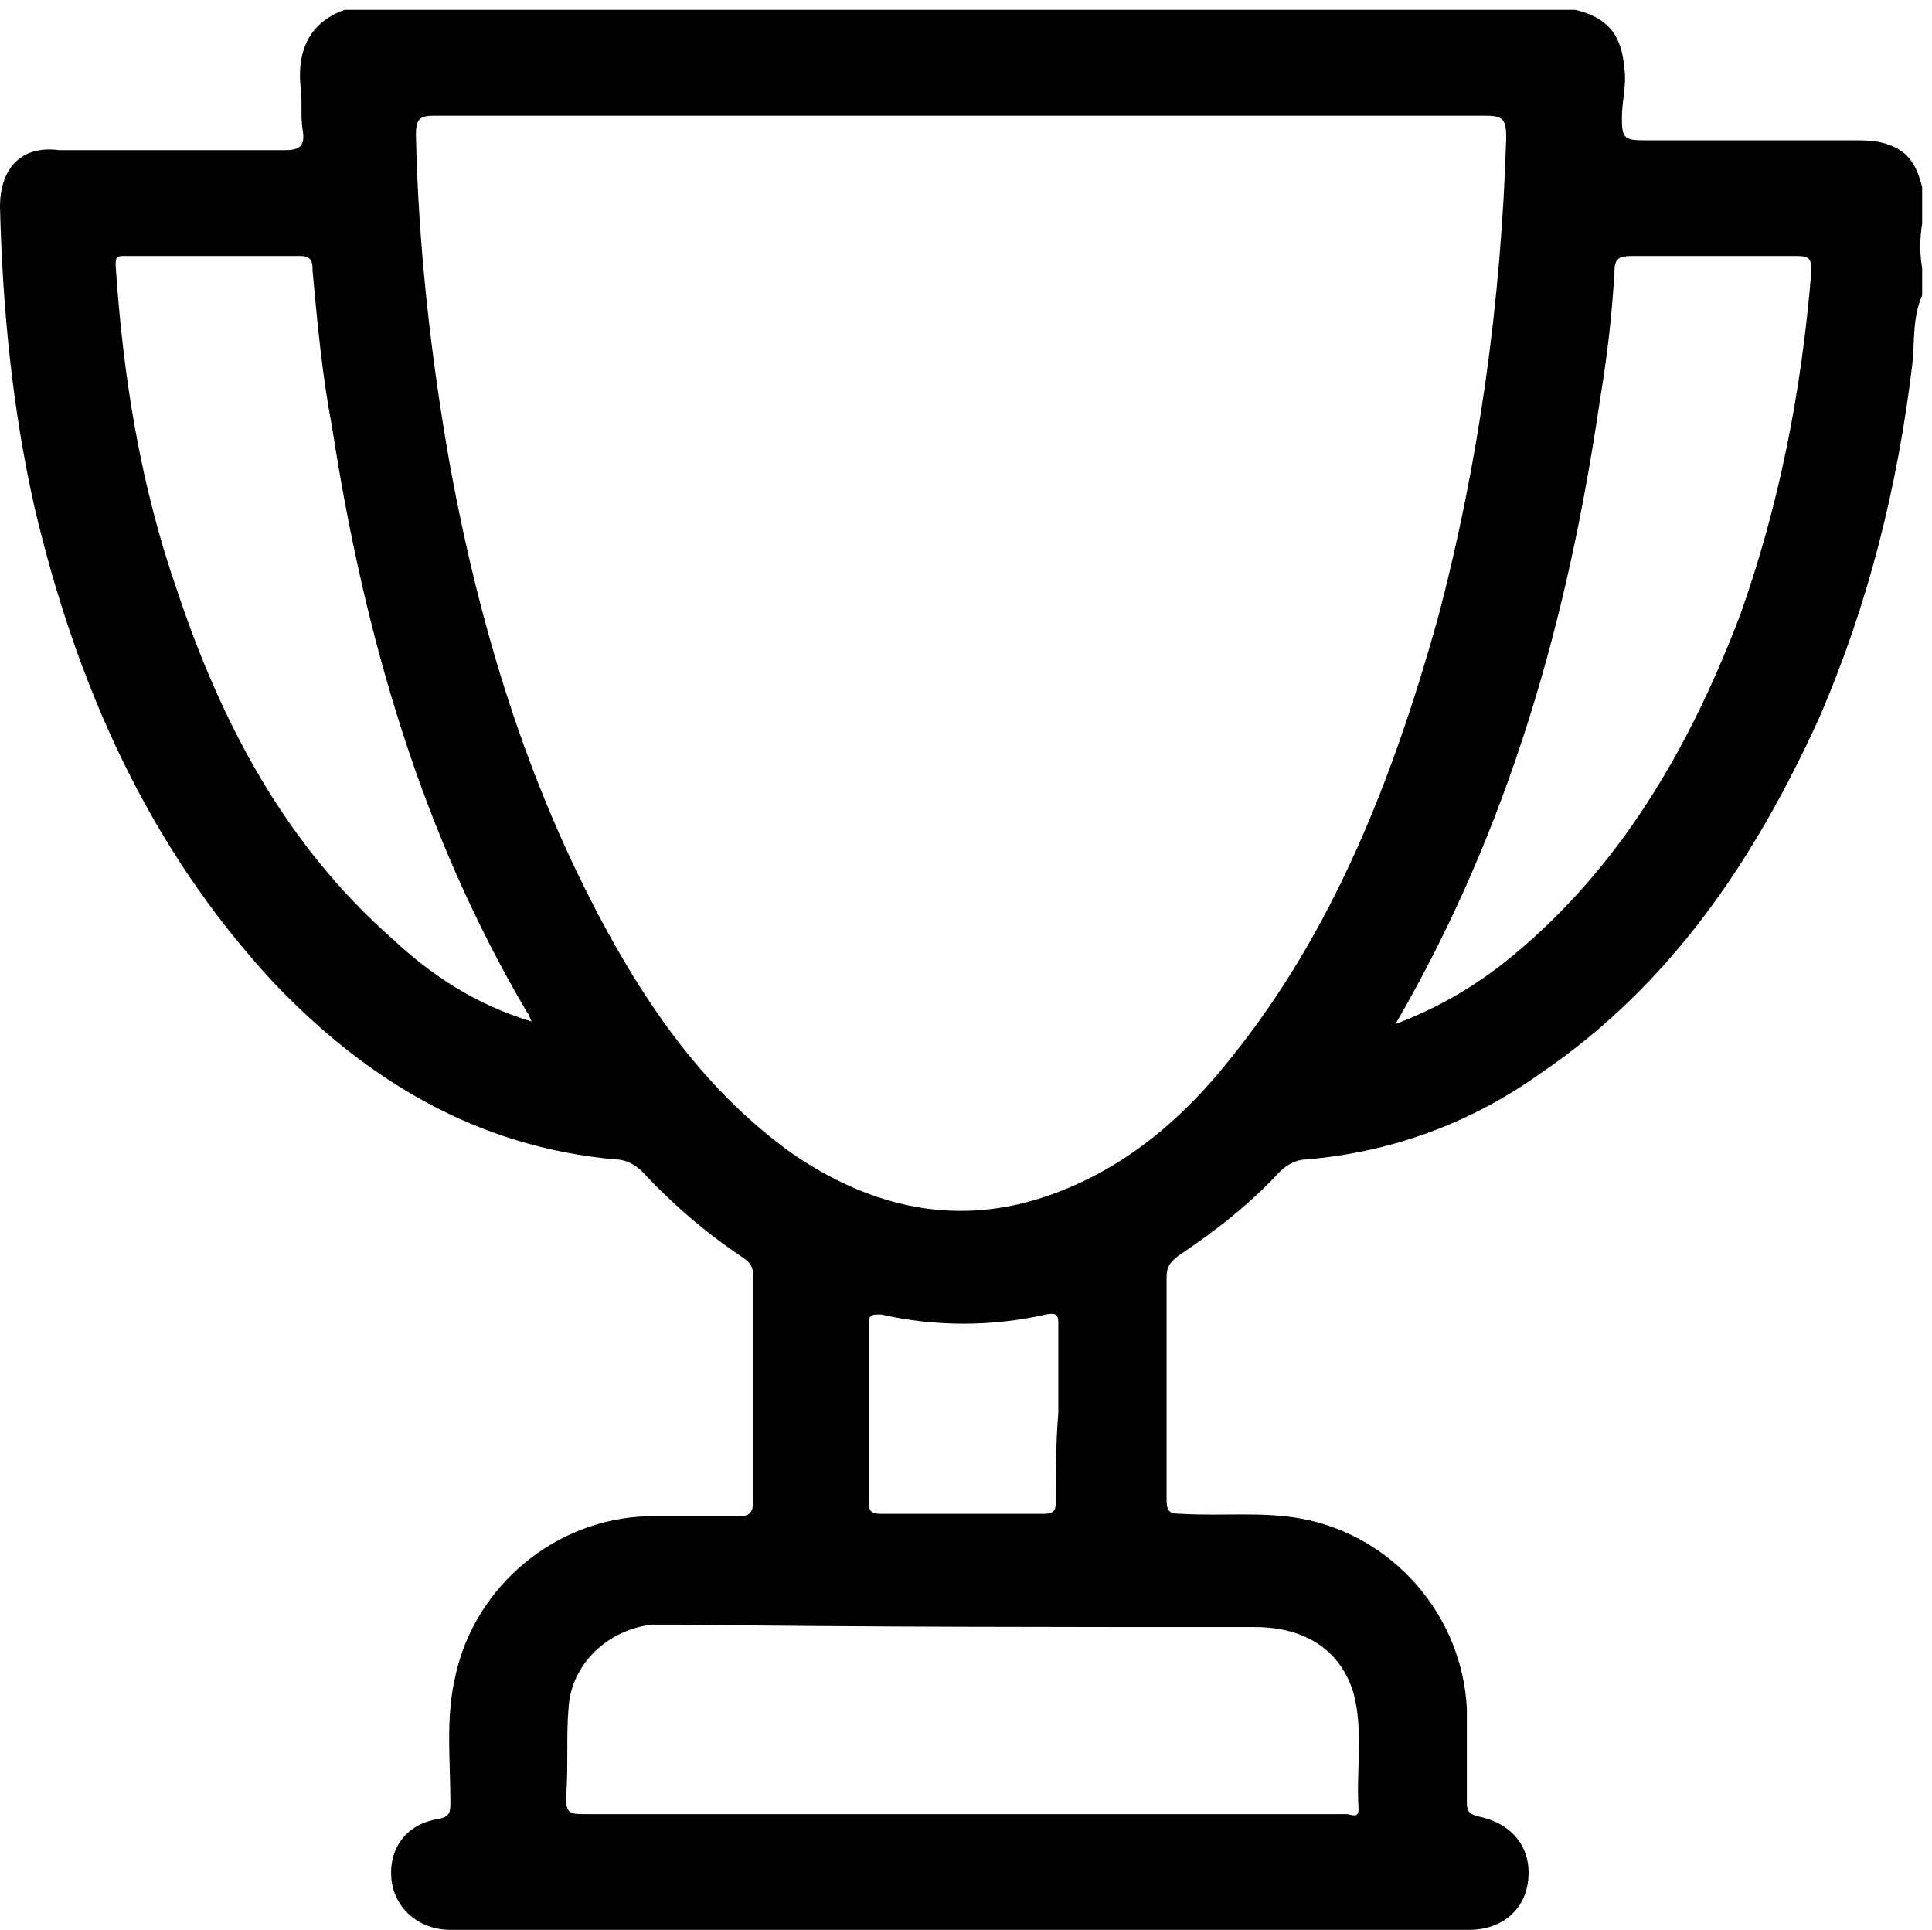 <?xml version="1.0" encoding="UTF-8"?> <!-- Generator: Adobe Illustrator 24.1.1, SVG Export Plug-In . SVG Version: 6.00 Build 0) --> <svg xmlns="http://www.w3.org/2000/svg" xmlns:xlink="http://www.w3.org/1999/xlink" version="1.1" id="Layer_1" x="0px" y="0px" viewBox="0 0 78.5 78.4" style="enable-background:new 0 0 78.5 78.4;" xml:space="preserve"> <style type="text/css"> .st0{fill:#6C6C6C;} </style> <path class="st0" d="M187.8-12.9c-0.4-0.8-0.2-1.5,0-2.3C187.8-14.4,187.8-13.6,187.8-12.9z"></path> <path d="M78.1,7.6c-0.2-0.8-0.5-1.4-1.3-1.7c-0.5-0.2-1-0.2-1.5-0.2c-2.8,0-5.6,0-8.5,0c-0.8,0-0.9-0.1-0.9-0.9c0-0.7,0.2-1.4,0.1-2 c-0.1-1.4-0.7-2.1-2-2.4c-16.7,0-33.4,0-50,0c-1.4,0.5-1.9,1.6-1.8,3c0.1,0.6,0,1.3,0.1,1.9c0.1,0.6-0.1,0.8-0.7,0.8 c-3.1,0-6.1,0-9.2,0C0.9,5.9,0,6.8,0,8.4c0.1,4.1,0.5,8.2,1.4,12.2c1.7,7.2,4.6,13.8,9.7,19.3c3.8,4,8.3,6.7,13.9,7.2 c0.4,0,0.8,0.2,1.1,0.5c1.2,1.3,2.6,2.5,4.1,3.5c0.3,0.2,0.4,0.4,0.4,0.7c0,3.1,0,6.1,0,9.2c0,0.5-0.2,0.6-0.6,0.6 c-1.2,0-2.4,0-3.7,0c-3.7,0.1-7,2.8-7.8,6.5c-0.4,1.7-0.2,3.4-0.2,5.1c0,0.4,0,0.6-0.5,0.7c-1.3,0.2-2,1.2-1.9,2.4 c0.1,1.2,1.1,2.1,2.4,2.1c13.8,0,27.6,0,41.4,0c1.3,0,2.3-0.8,2.4-2.1c0.1-1.2-0.6-2.2-2-2.5c-0.4-0.1-0.5-0.2-0.5-0.6 c0-1.3,0-2.5,0-3.8c-0.2-3.8-3-7-6.7-7.7c-1.6-0.3-3.2-0.1-4.9-0.2c-0.5,0-0.6-0.1-0.6-0.6c0-3,0-6,0-9c0-0.4,0.1-0.6,0.5-0.9 c1.5-1,2.9-2.1,4.1-3.4c0.3-0.3,0.7-0.5,1.1-0.5c3.5-0.3,6.7-1.5,9.5-3.5c5.3-3.6,8.7-8.7,11.3-14.4c2-4.6,3.2-9.4,3.8-14.4 c0.1-0.9,0-1.9,0.4-2.8c0-0.4,0-0.7,0-1.1c-0.1-0.6-0.1-1.2,0-1.8C78.1,8.6,78.1,8.1,78.1,7.6z M15.9,38.1 c-4.3-3.8-6.9-8.7-8.7-14.1c-1.5-4.3-2.2-8.7-2.5-13.2c0-0.3,0-0.4,0.3-0.4c2.4,0,4.8,0,7.2,0c0.5,0,0.5,0.3,0.5,0.6 c0.2,2.2,0.4,4.3,0.8,6.4c1.3,8.4,3.6,16.4,7.9,23.7c0.1,0.1,0.1,0.2,0.2,0.4C19.3,40.8,17.5,39.6,15.9,38.1z M51,66.1 c2.1,0,3.5,1,4,2.7c0.4,1.5,0.1,3.1,0.2,4.7c0,0.4-0.3,0.2-0.5,0.2c-1.7,0-3.3,0-5,0c-3.6,0-7.1,0-10.7,0c-5.1,0-10.2,0-15.3,0 c-0.6,0-0.7-0.1-0.7-0.7c0.1-1.2,0-2.4,0.1-3.6c0.1-1.8,1.6-3.2,3.4-3.4c0.3,0,0.7,0,1,0C35.3,66.1,43.1,66.1,51,66.1z M42.9,60.9 c0,0.4,0,0.6-0.5,0.6c-2.2,0-4.4,0-6.6,0c-0.4,0-0.5-0.1-0.5-0.5c0-2.4,0-4.8,0-7.2c0-0.4,0.1-0.4,0.5-0.4c2.2,0.5,4.5,0.5,6.7,0 c0.5-0.1,0.5,0.1,0.5,0.4c0,1.2,0,2.4,0,3.6C42.9,58.6,42.9,59.8,42.9,60.9z M50,43c-1.9,2.4-4.2,4.4-7.2,5.5 c-3.8,1.4-7.4,0.6-10.7-1.7c-3.3-2.4-5.6-5.6-7.5-9.1c-3.2-5.9-5.1-12.2-6.3-18.7c-0.8-4.5-1.3-9-1.4-13.5c0-0.6,0.1-0.8,0.7-0.8 c7.1,0,14.3,0,21.4,0c7.1,0,14.2,0,21.4,0c0.7,0,0.8,0.2,0.8,0.9c-0.2,6.6-1.1,13.2-2.8,19.6C56.6,31.6,54.2,37.8,50,43z M70.7,25 c-2.1,5.5-5,10.5-9.7,14.2c-1.3,1-2.7,1.8-4.3,2.4c4.6-7.9,7-16.4,8.3-25.3c0.3-1.8,0.5-3.5,0.6-5.3c0-0.5,0.2-0.6,0.7-0.6 c2.2,0,4.5,0,6.7,0c0.5,0,0.6,0.1,0.6,0.6C73.2,15.9,72.3,20.5,70.7,25z"></path> </svg> 